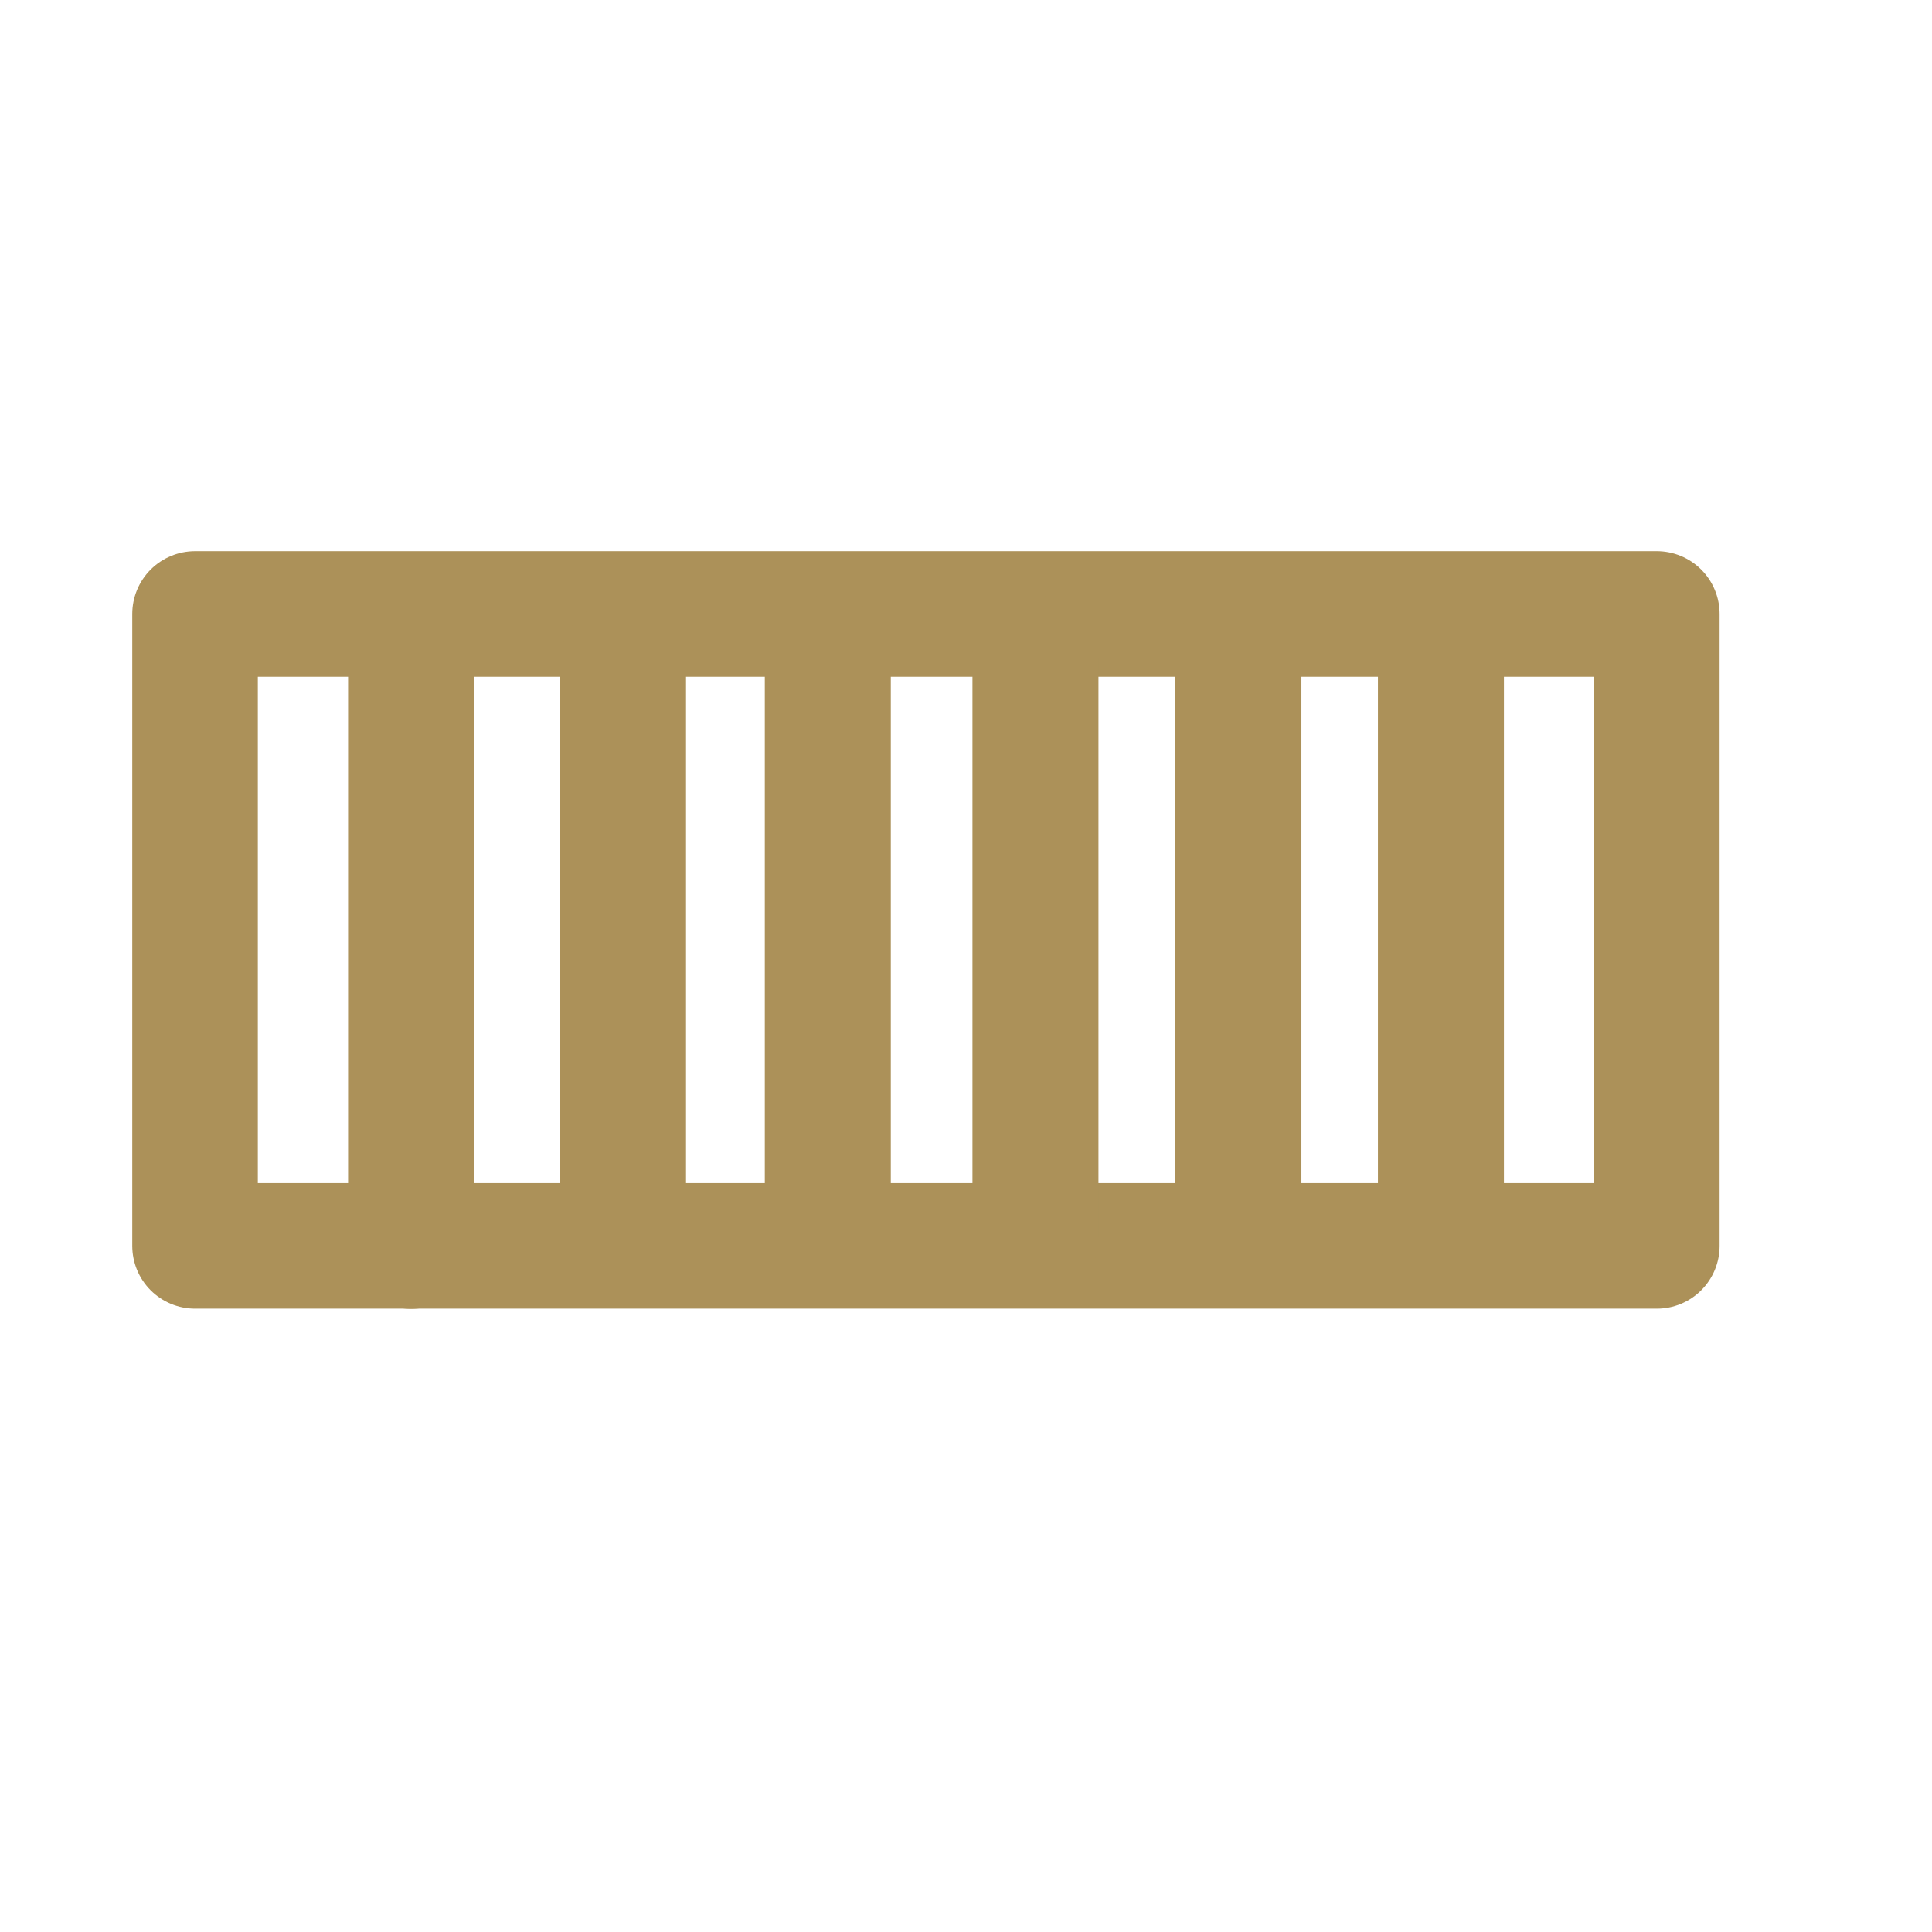 <svg width="23" height="23" viewBox="0 0 23 23" fill="none" xmlns="http://www.w3.org/2000/svg">
<path d="M19.724 7.309H2.322V14.832H19.724V7.309Z" stroke="#AC9159" stroke-width="1.495" stroke-miterlimit="1.5" stroke-linecap="round" stroke-linejoin="round"/>
<path d="M4.894 7.931V14.832" stroke="#AC9159" stroke-width="1.5" stroke-miterlimit="1.5" stroke-linecap="round" stroke-linejoin="round"/>
<path d="M7.417 7.887V14.787" stroke="#AC9159" stroke-width="1.5" stroke-miterlimit="1.5" stroke-linecap="round" stroke-linejoin="round"/>
<path d="M9.855 7.838V14.739" stroke="#AC9159" stroke-width="1.5" stroke-miterlimit="1.5" stroke-linecap="round" stroke-linejoin="round"/>
<path d="M12.327 7.836V14.736" stroke="#AC9159" stroke-width="1.5" stroke-miterlimit="1.5" stroke-linecap="round" stroke-linejoin="round"/>
<path d="M14.743 7.783V14.684" stroke="#AC9159" stroke-width="1.5" stroke-miterlimit="1.5" stroke-linecap="round" stroke-linejoin="round"/>
<path d="M17.154 7.768V14.669" stroke="#AC9159" stroke-width="1.5" stroke-miterlimit="1.5" stroke-linecap="round" stroke-linejoin="round"/>
</svg>
